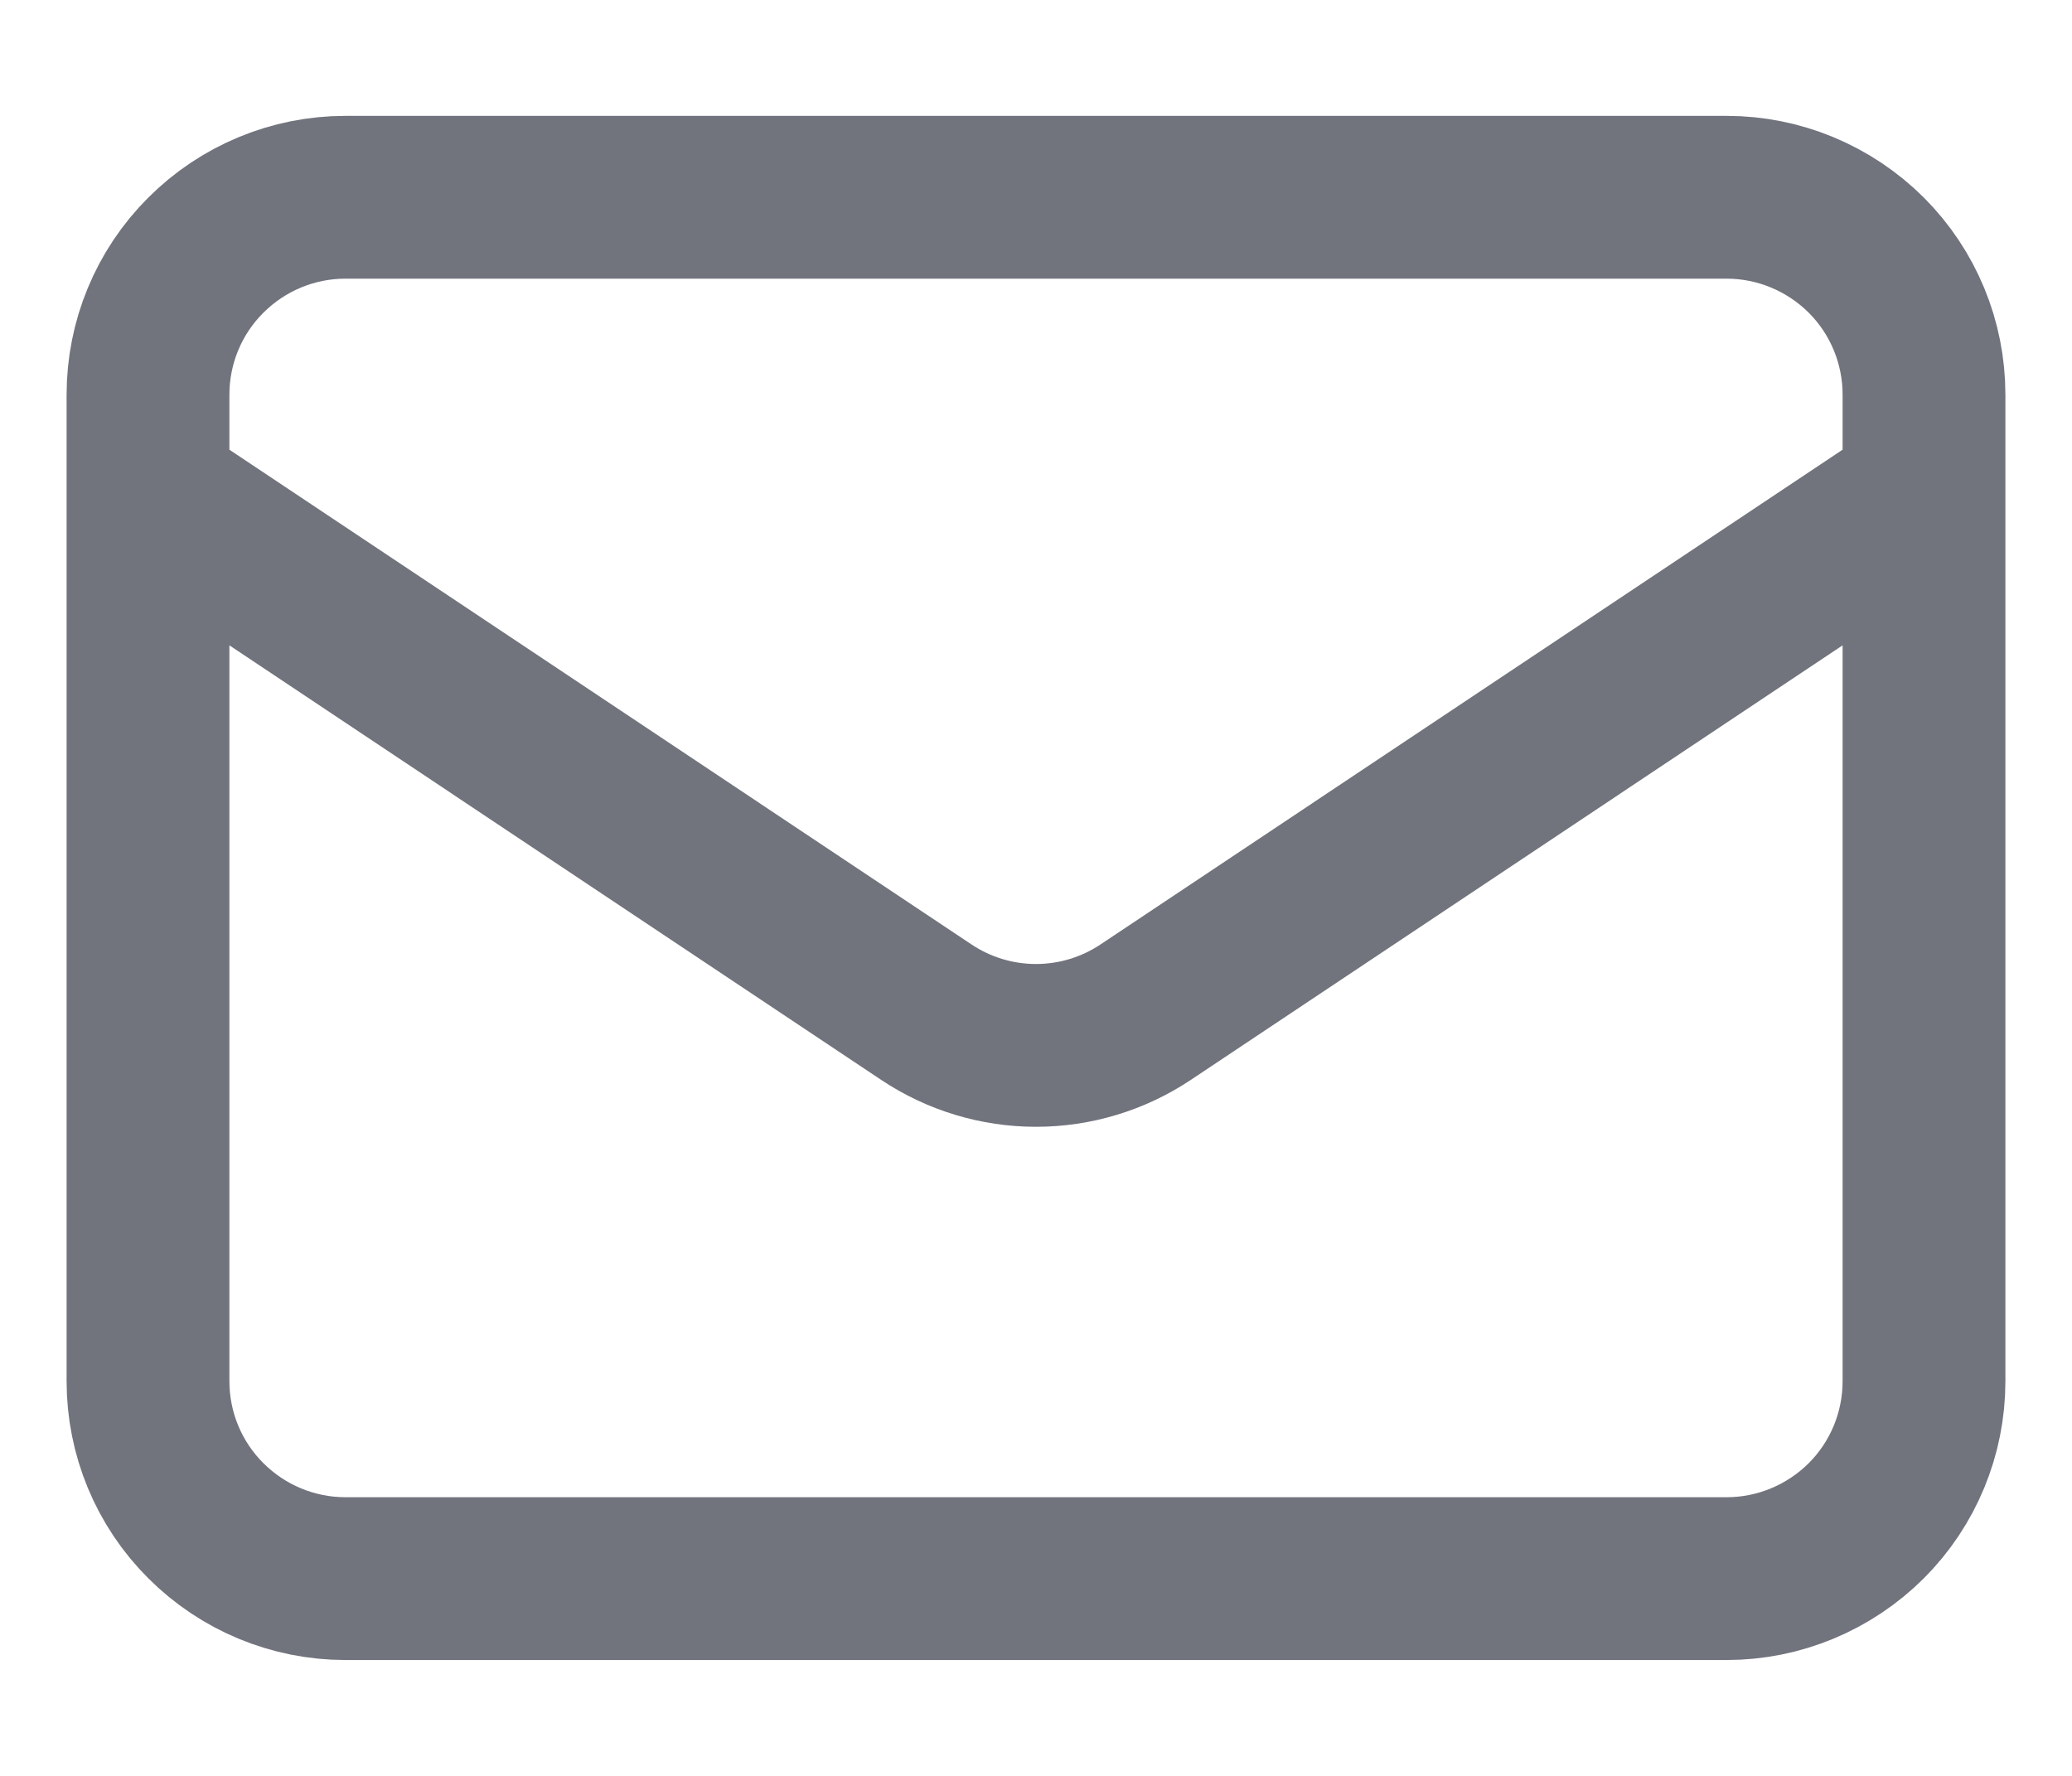 <svg width="14" height="12" viewBox="0 0 14 12" fill="none" xmlns="http://www.w3.org/2000/svg">
<path d="M1 3.333L6.26 6.84C6.479 6.986 6.737 7.064 7 7.064C7.263 7.064 7.521 6.986 7.74 6.84L13 3.333M2.333 10.667H11.667C12.02 10.667 12.359 10.526 12.61 10.276C12.86 10.026 13 9.687 13 9.333V2.667C13 2.313 12.86 1.974 12.61 1.724C12.359 1.474 12.02 1.333 11.667 1.333H2.333C1.98 1.333 1.641 1.474 1.391 1.724C1.14 1.974 1 2.313 1 2.667V9.333C1 9.687 1.14 10.026 1.391 10.276C1.641 10.526 1.98 10.667 2.333 10.667Z" stroke="#71737D" stroke-width="1.1" stroke-linecap="round" stroke-linejoin="round"/>
</svg>

